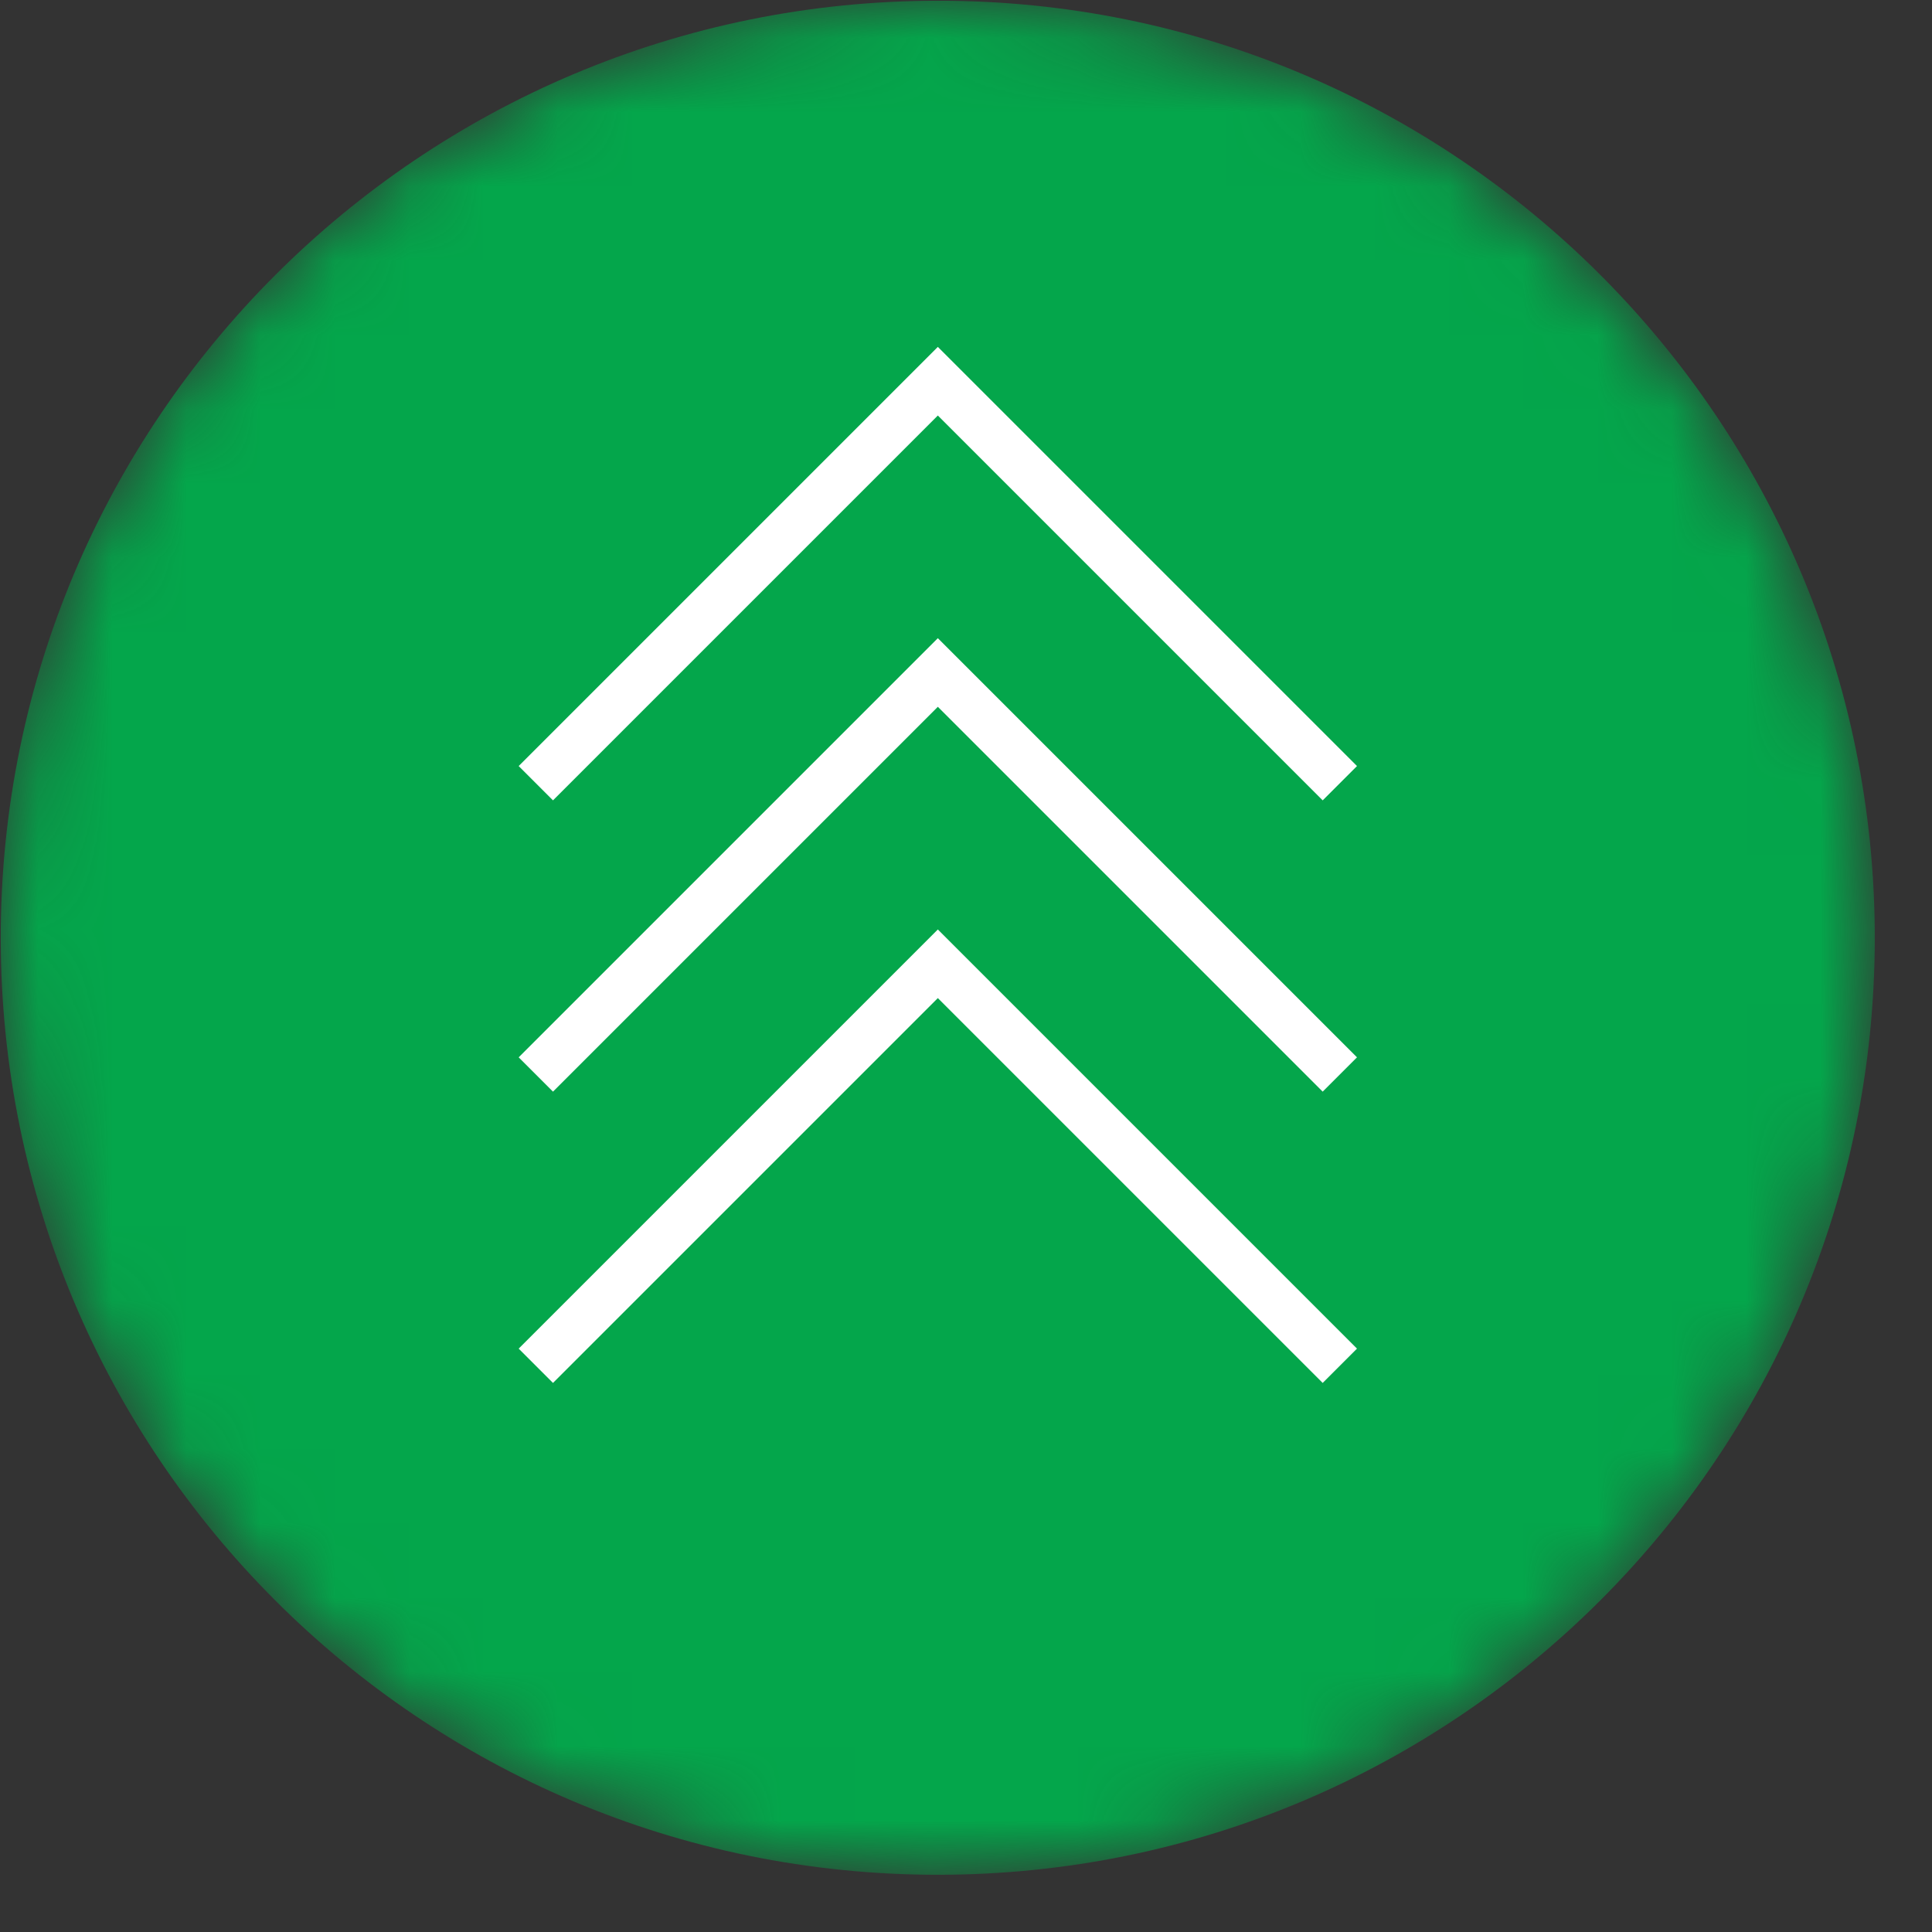 <svg width="26" height="26" viewBox="0 0 26 26" fill="none" xmlns="http://www.w3.org/2000/svg">
<rect x="0" y="0" width="26" height="26" fill="#333333" stroke="none"/>
<mask id="mask0_1822_47366" style="mask-type:luminance" maskUnits="userSpaceOnUse" x="0" y="0" width="26" height="26">
<path d="M0 12.61C0 19.58 5.65 25.23 12.61 25.23C19.58 25.23 25.22 19.58 25.22 12.61C25.22 5.64 19.57 0 12.61 0C5.65 0 0 5.65 0 12.61Z" fill="white"/>
</mask>
<g mask="url(#mask0_1822_47366)">
<path d="M25.23 12.62C25.23 19.59 19.58 25.23 12.62 25.23C5.65 25.23 0.01 19.58 0.01 12.62C0.01 5.65 5.66 0.01 12.62 0.01C19.58 -0 25.23 5.65 25.23 12.62Z" fill="#04A64B"/>
</g>
<mask id="mask1_1822_47366" style="mask-type:luminance" maskUnits="userSpaceOnUse" x="0" y="0" width="26" height="26">
<path d="M0 12.61C0 19.58 5.65 25.23 12.61 25.23C19.58 25.23 25.22 19.58 25.22 12.61C25.22 5.64 19.57 0 12.61 0C5.65 0 0 5.65 0 12.61Z" fill="white"/>
</mask>
<g mask="url(#mask1_1822_47366)">
<path d="M7.211 10.54L12.621 5.13L18.031 10.54M7.211 14.46L12.621 9.05L18.031 14.46M7.211 18.38L12.621 12.97L18.031 18.38" stroke="white" stroke-width="0.653" stroke-miterlimit="10"/>
</g>
</svg>
